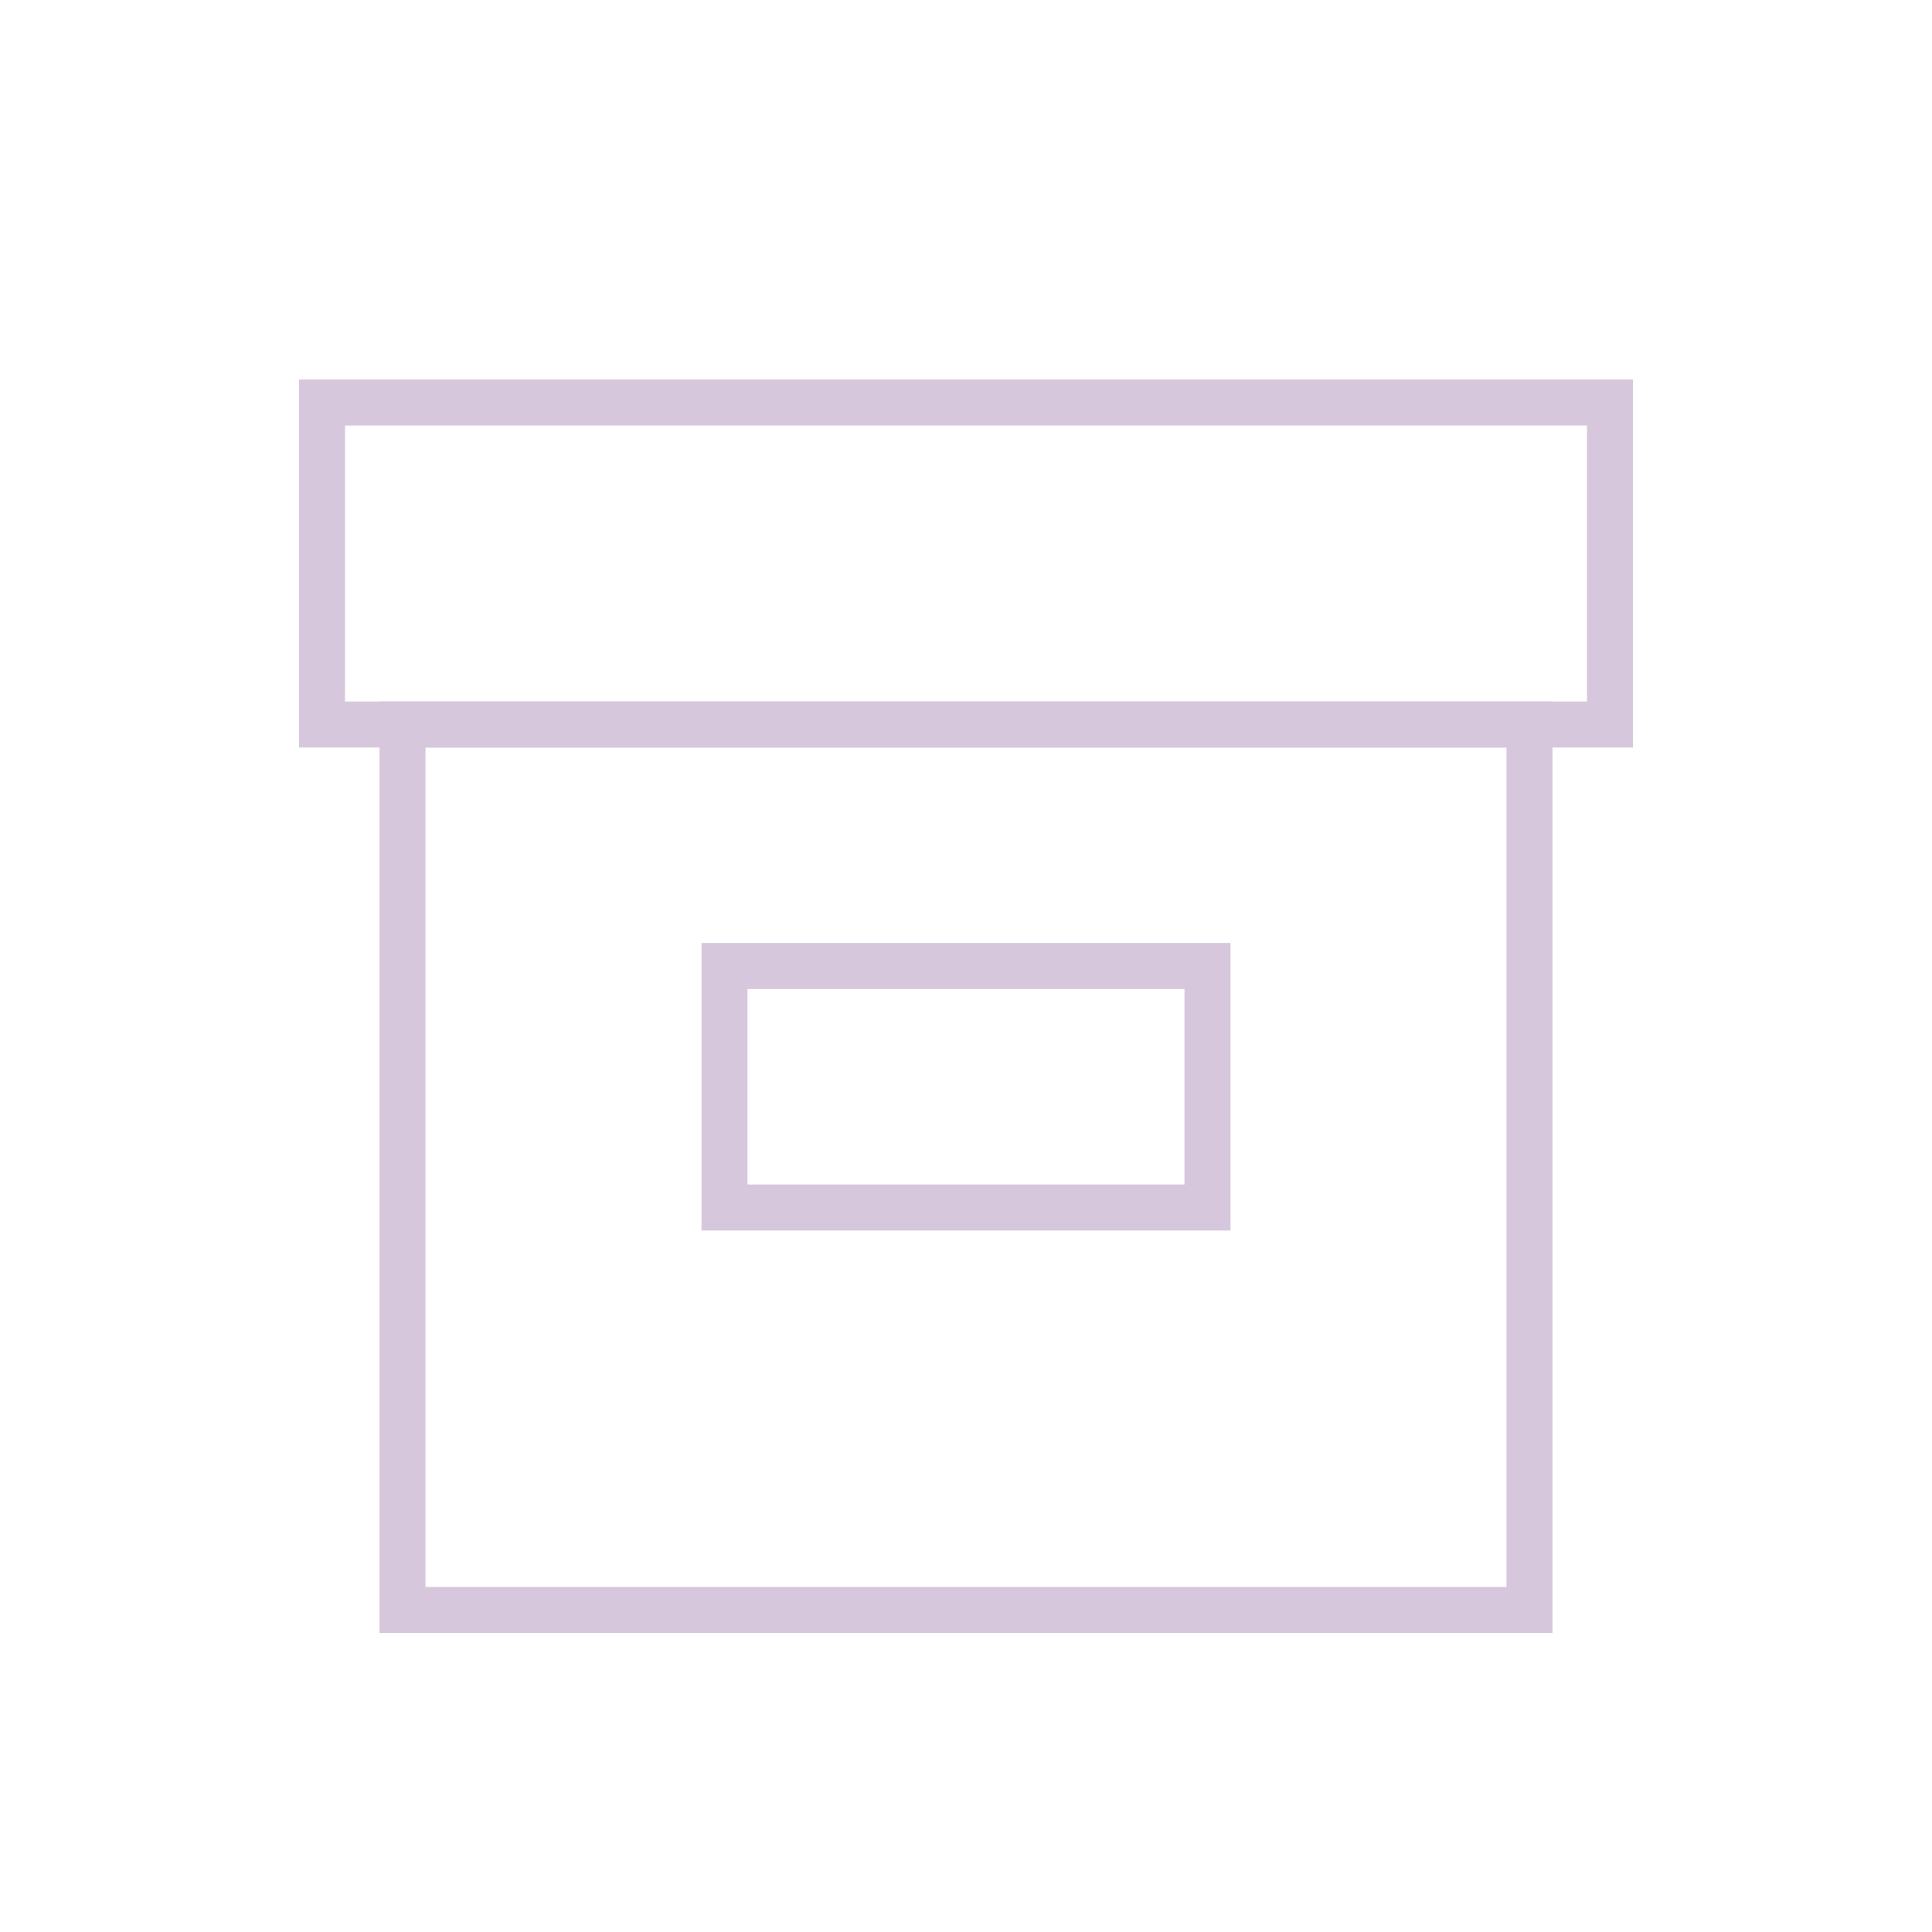 <svg width="42" height="42" viewBox="0 0 42 42" fill="none" xmlns="http://www.w3.org/2000/svg">
<rect x="8.75" y="15.75" width="24.5" height="19.25" stroke="#D6C7DC"/>
<rect width="28" height="7" transform="matrix(1 0 0 -1 7 15.75)" stroke="#D6C7DC"/>
<rect x="15.75" y="21" width="10.5" height="5.25" stroke="#D6C7DC"/>
</svg>
